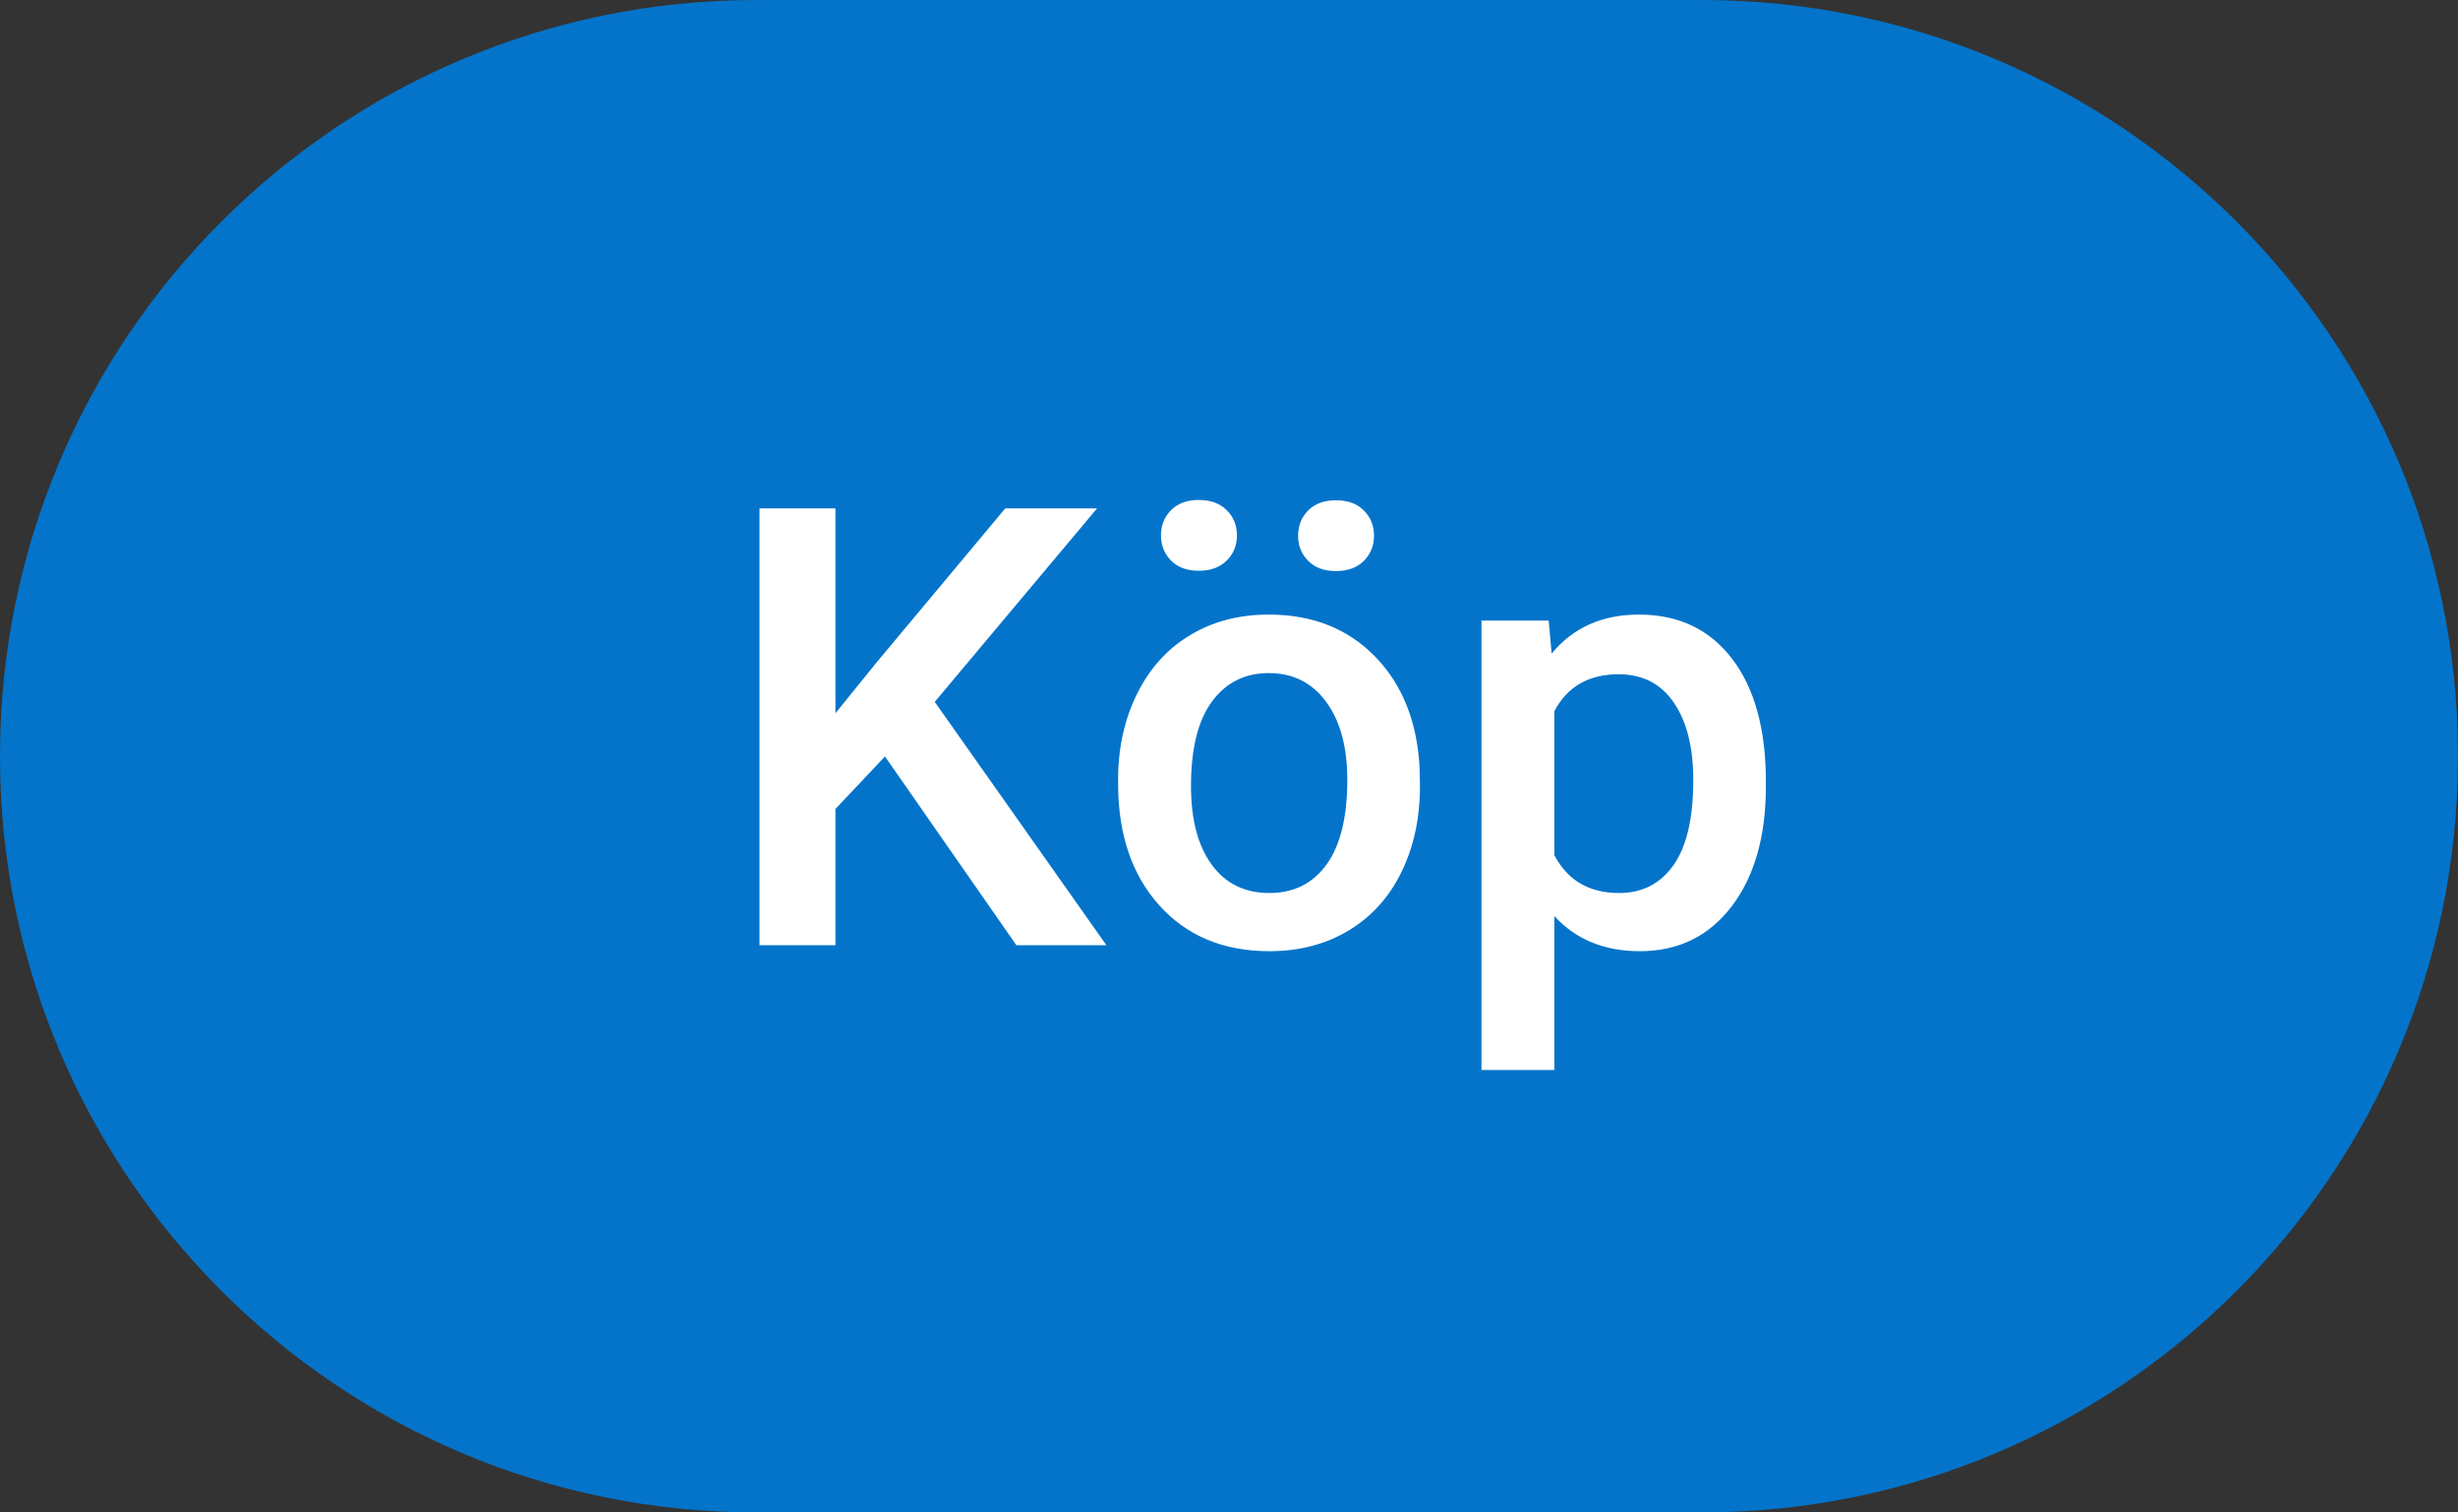 <svg width="52" height="32" viewBox="0 0 52 32" fill="none" xmlns="http://www.w3.org/2000/svg">
<rect x="0" y="0" width="52" height="32" fill="#333333" stroke="none"/>
<g clip-path="url(#clip0_4071_5555)">
<path d="M36 0H16C7.163 0 0 7.163 0 16C0 24.837 7.163 32 16 32H36C44.837 32 52 24.837 52 16C52 7.163 44.837 0 36 0Z" fill="#0474CA"/>
<path d="M18.722 16.005L17.674 17.116V19.998H16.068V10.756H17.674V15.091L18.563 13.993L21.267 10.756H23.209L19.775 14.85L23.406 19.998H21.502L18.722 16.005ZM23.654 16.5C23.654 15.828 23.787 15.221 24.054 14.682C24.32 14.142 24.695 13.728 25.177 13.438C25.66 13.148 26.214 13.003 26.84 13.003C27.767 13.003 28.519 13.301 29.097 13.898C29.675 14.495 29.987 15.286 30.033 16.272L30.04 16.634C30.04 17.311 29.909 17.916 29.649 18.449C29.389 18.982 29.017 19.395 28.532 19.687C28.047 19.979 27.488 20.125 26.853 20.125C25.884 20.125 25.108 19.802 24.527 19.157C23.945 18.512 23.654 17.651 23.654 16.577V16.5ZM25.196 16.634C25.196 17.34 25.342 17.894 25.634 18.294C25.926 18.694 26.332 18.894 26.853 18.894C27.373 18.894 27.779 18.69 28.069 18.284C28.358 17.878 28.503 17.283 28.503 16.5C28.503 15.806 28.354 15.256 28.056 14.85C27.758 14.444 27.352 14.241 26.84 14.241C26.337 14.241 25.937 14.441 25.641 14.841C25.344 15.241 25.196 15.838 25.196 16.634ZM24.561 11.327C24.561 11.116 24.632 10.938 24.774 10.794C24.916 10.65 25.112 10.578 25.361 10.578C25.611 10.578 25.808 10.65 25.952 10.794C26.096 10.938 26.168 11.116 26.168 11.327C26.168 11.539 26.096 11.716 25.952 11.86C25.808 12.004 25.611 12.076 25.361 12.076C25.112 12.076 24.916 12.004 24.774 11.86C24.632 11.716 24.561 11.539 24.561 11.327ZM27.462 11.334C27.462 11.122 27.533 10.944 27.675 10.8C27.817 10.656 28.012 10.585 28.262 10.585C28.512 10.585 28.709 10.656 28.852 10.8C28.996 10.944 29.068 11.122 29.068 11.334C29.068 11.545 28.996 11.723 28.852 11.867C28.709 12.011 28.512 12.082 28.262 12.082C28.012 12.082 27.817 12.011 27.675 11.867C27.533 11.723 27.462 11.545 27.462 11.334ZM37.358 16.634C37.358 17.696 37.117 18.543 36.635 19.176C36.152 19.809 35.505 20.125 34.692 20.125C33.939 20.125 33.336 19.877 32.883 19.382V22.639H31.341V13.13H32.763L32.826 13.828C33.279 13.278 33.895 13.003 34.673 13.003C35.511 13.003 36.168 13.315 36.644 13.939C37.12 14.563 37.358 15.43 37.358 16.539V16.634ZM35.822 16.5C35.822 15.815 35.686 15.271 35.413 14.869C35.14 14.467 34.749 14.266 34.242 14.266C33.611 14.266 33.158 14.526 32.883 15.047V18.094C33.163 18.627 33.62 18.894 34.254 18.894C34.745 18.894 35.129 18.696 35.407 18.3C35.684 17.904 35.822 17.305 35.822 16.5Z" fill="white"/>
</g>
<defs>
<clipPath id="clip0_4071_5555">
<rect width="52" height="32" fill="white"/>
</clipPath>
</defs>
</svg>
